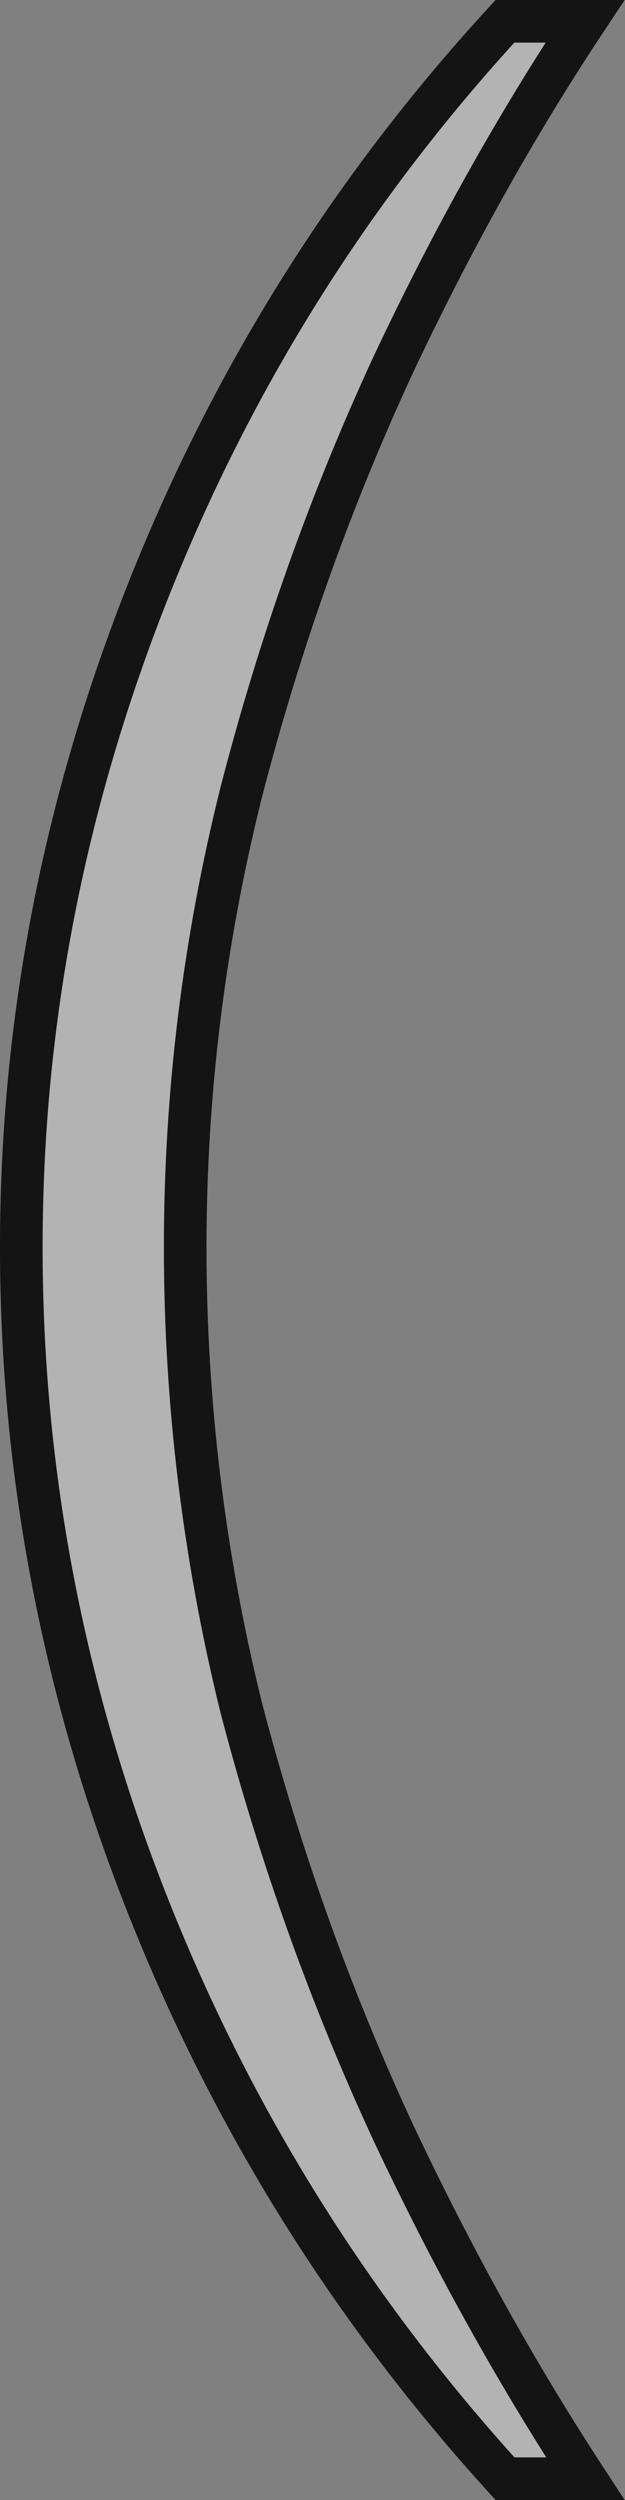 <?xml version="1.0" encoding="UTF-8"?> <svg xmlns="http://www.w3.org/2000/svg" width="22" height="88" viewBox="0 0 22 88" fill="none"><rect x="0" y="0" width="22" height="88" fill="#808080" stroke="none"/><path d="M20.591 0.75C18.159 4.421 15.915 8.438 13.859 12.802L13.857 12.806C11.641 17.584 9.848 22.626 8.48 27.93L8.479 27.936C7.173 33.19 6.519 38.513 6.519 43.901C6.519 49.355 7.172 54.743 8.479 60.062L8.481 60.073C9.849 65.311 11.641 70.319 13.857 75.096L13.859 75.1C15.918 79.471 18.166 83.521 20.602 87.25H17.776C12.389 81.326 8.214 74.645 5.252 67.202C2.25 59.66 0.75 51.895 0.75 43.901C0.75 35.975 2.25 28.242 5.252 20.699C8.214 13.257 12.388 6.609 17.774 0.75H20.591Z" fill="white" fill-opacity="0.4" stroke="#141414" stroke-width="1.5"></path></svg> 